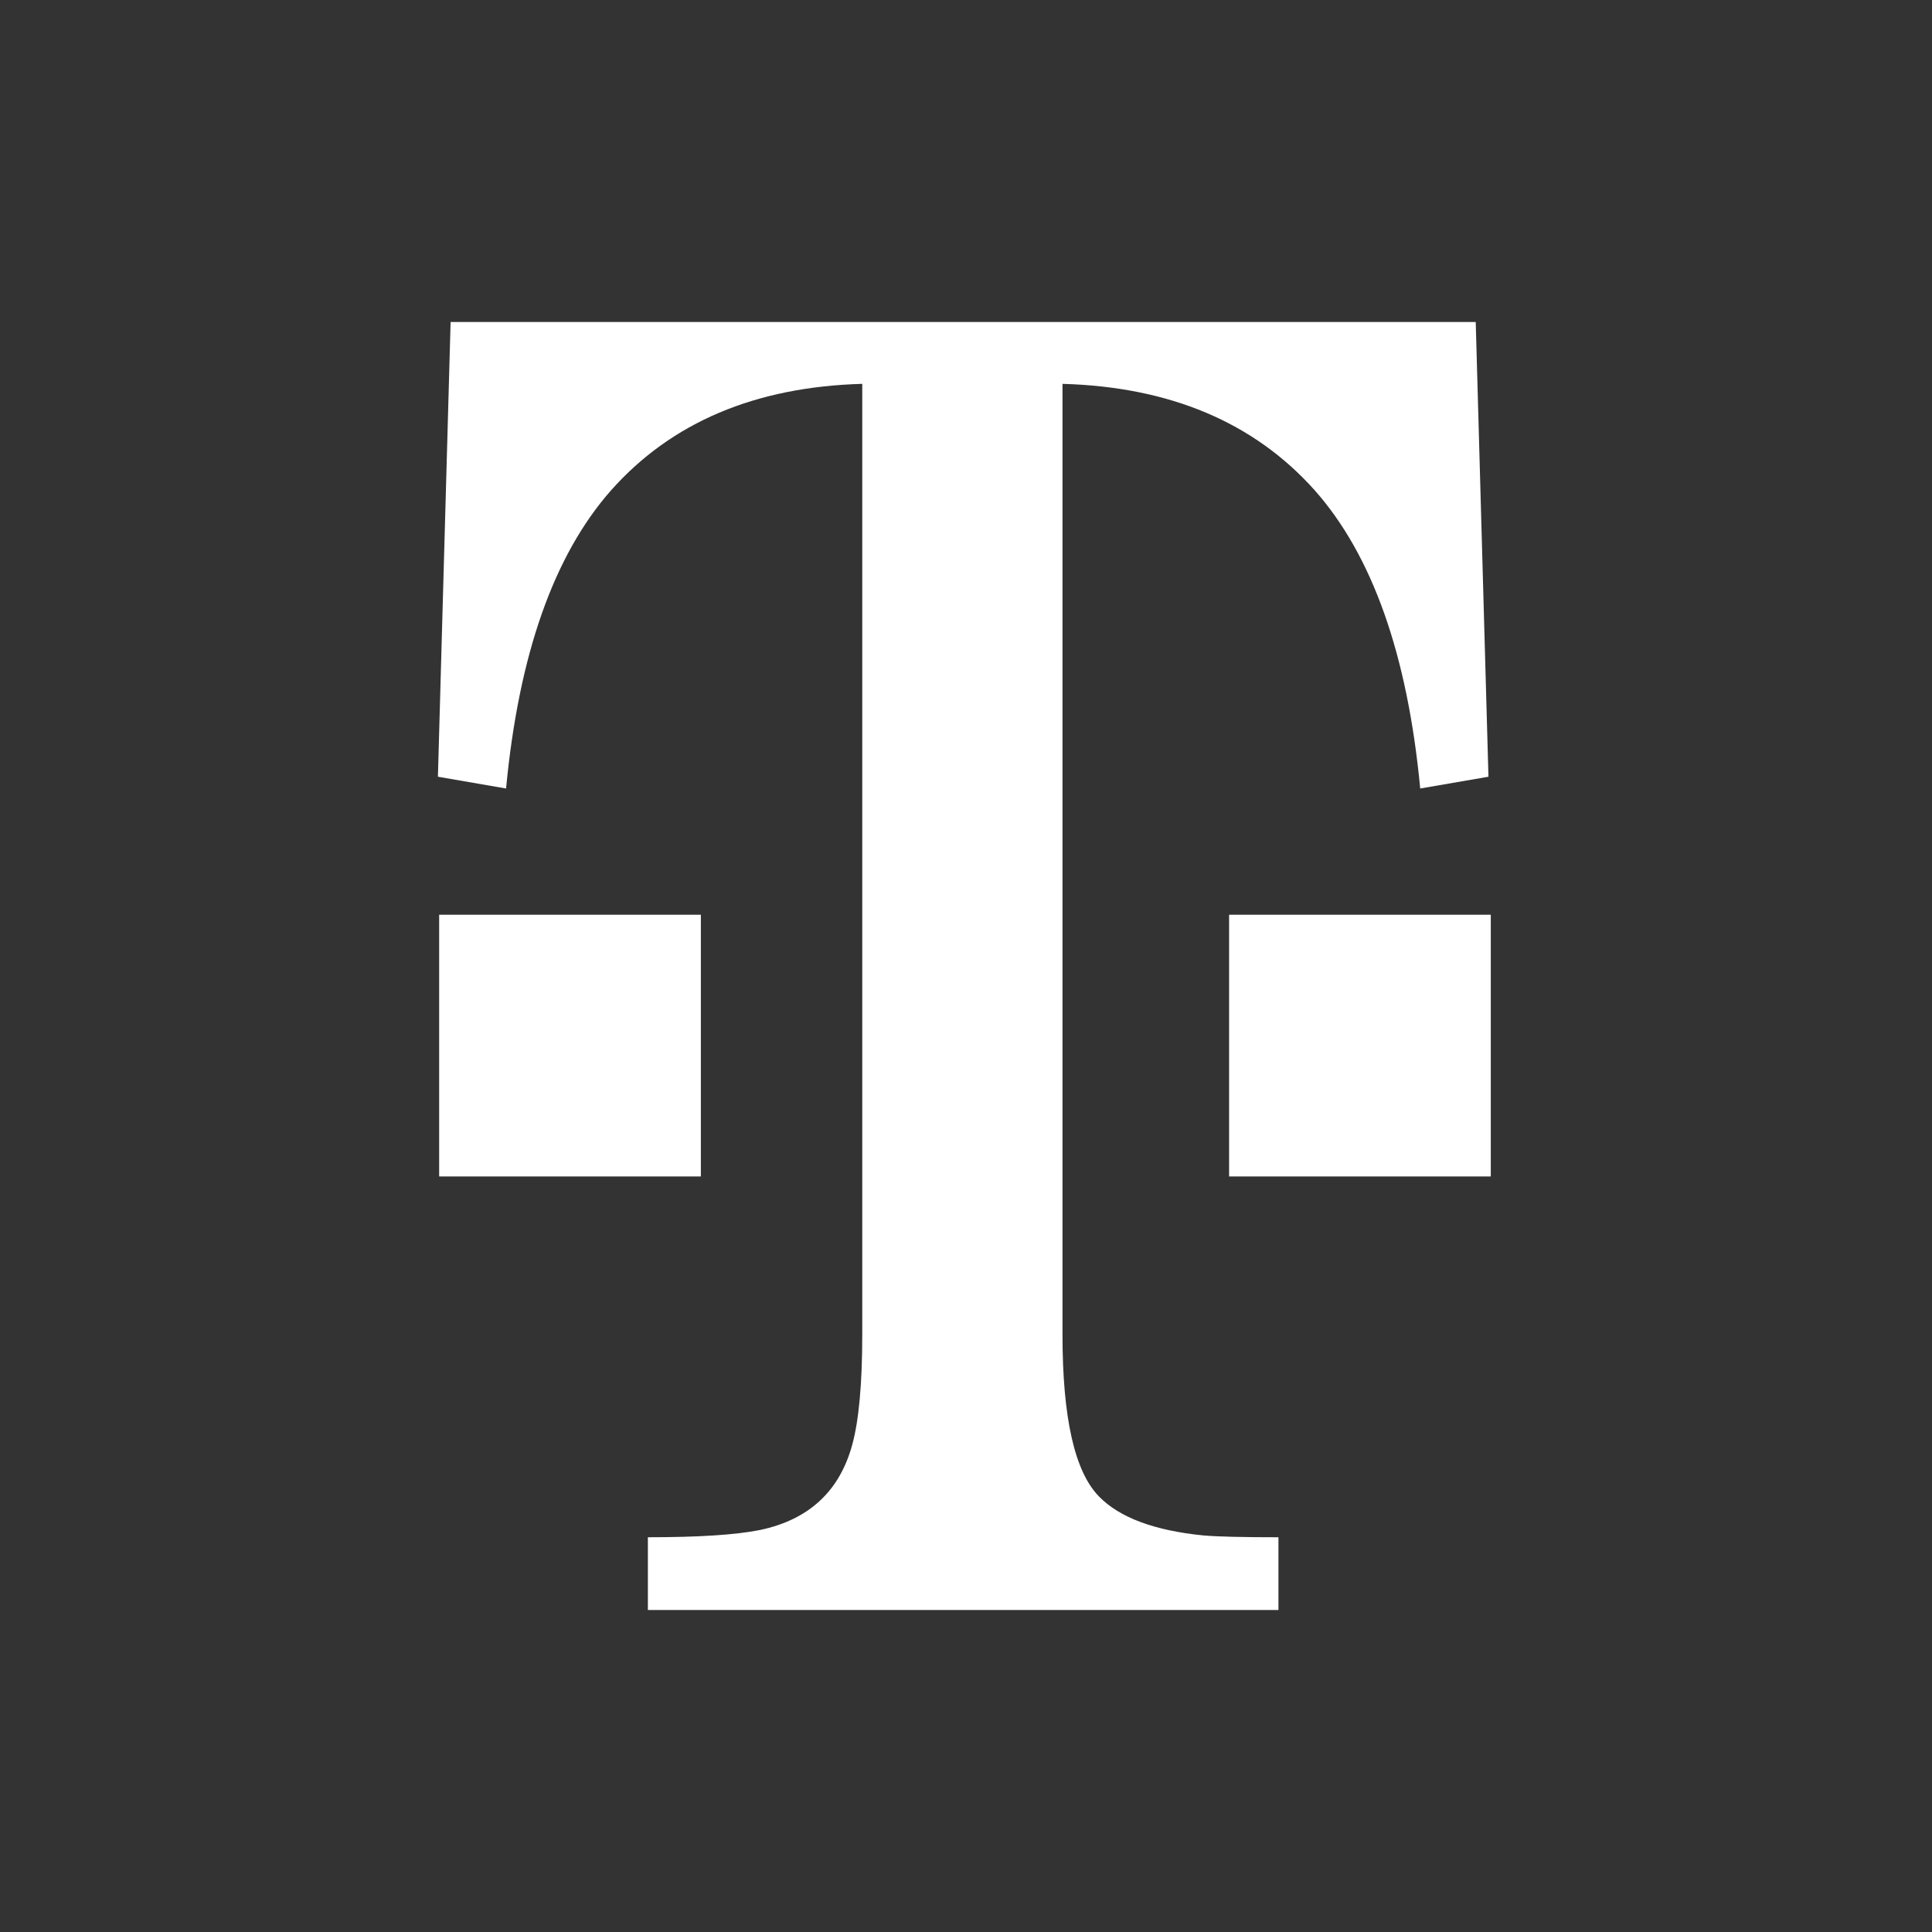 <svg width="150" height="150" viewBox="0 0 150 150" fill="none" xmlns="http://www.w3.org/2000/svg">
<rect x="0" y="0" width="150" height="150" fill="#333333" stroke="none"/>
<path fill-rule="evenodd" clip-rule="evenodd" d="M82.492 103.622C82.492 110.068 83.433 114.252 85.321 116.181C86.917 117.824 89.637 118.836 93.451 119.213C94.582 119.308 96.521 119.352 99.258 119.352V125H50.301V119.352C54.234 119.352 57.13 119.166 59.005 118.789C62.798 117.991 65.189 115.78 66.171 112.156C66.683 110.278 66.945 107.432 66.945 103.622V29.802C58.638 30.037 52.142 32.787 47.452 38.058C42.996 43.101 40.279 50.82 39.291 61.219L34 60.305L34.985 25H114.575L115.563 60.305L110.265 61.219C109.28 50.82 106.54 43.101 102.067 38.058C97.353 32.787 90.826 30.036 82.492 29.802V103.622V103.622ZM95.426 71.021H115.744V91.34H95.426V71.021ZM54.415 71.021H34.096V91.34H54.415V71.021Z" fill="white"/>
</svg>
